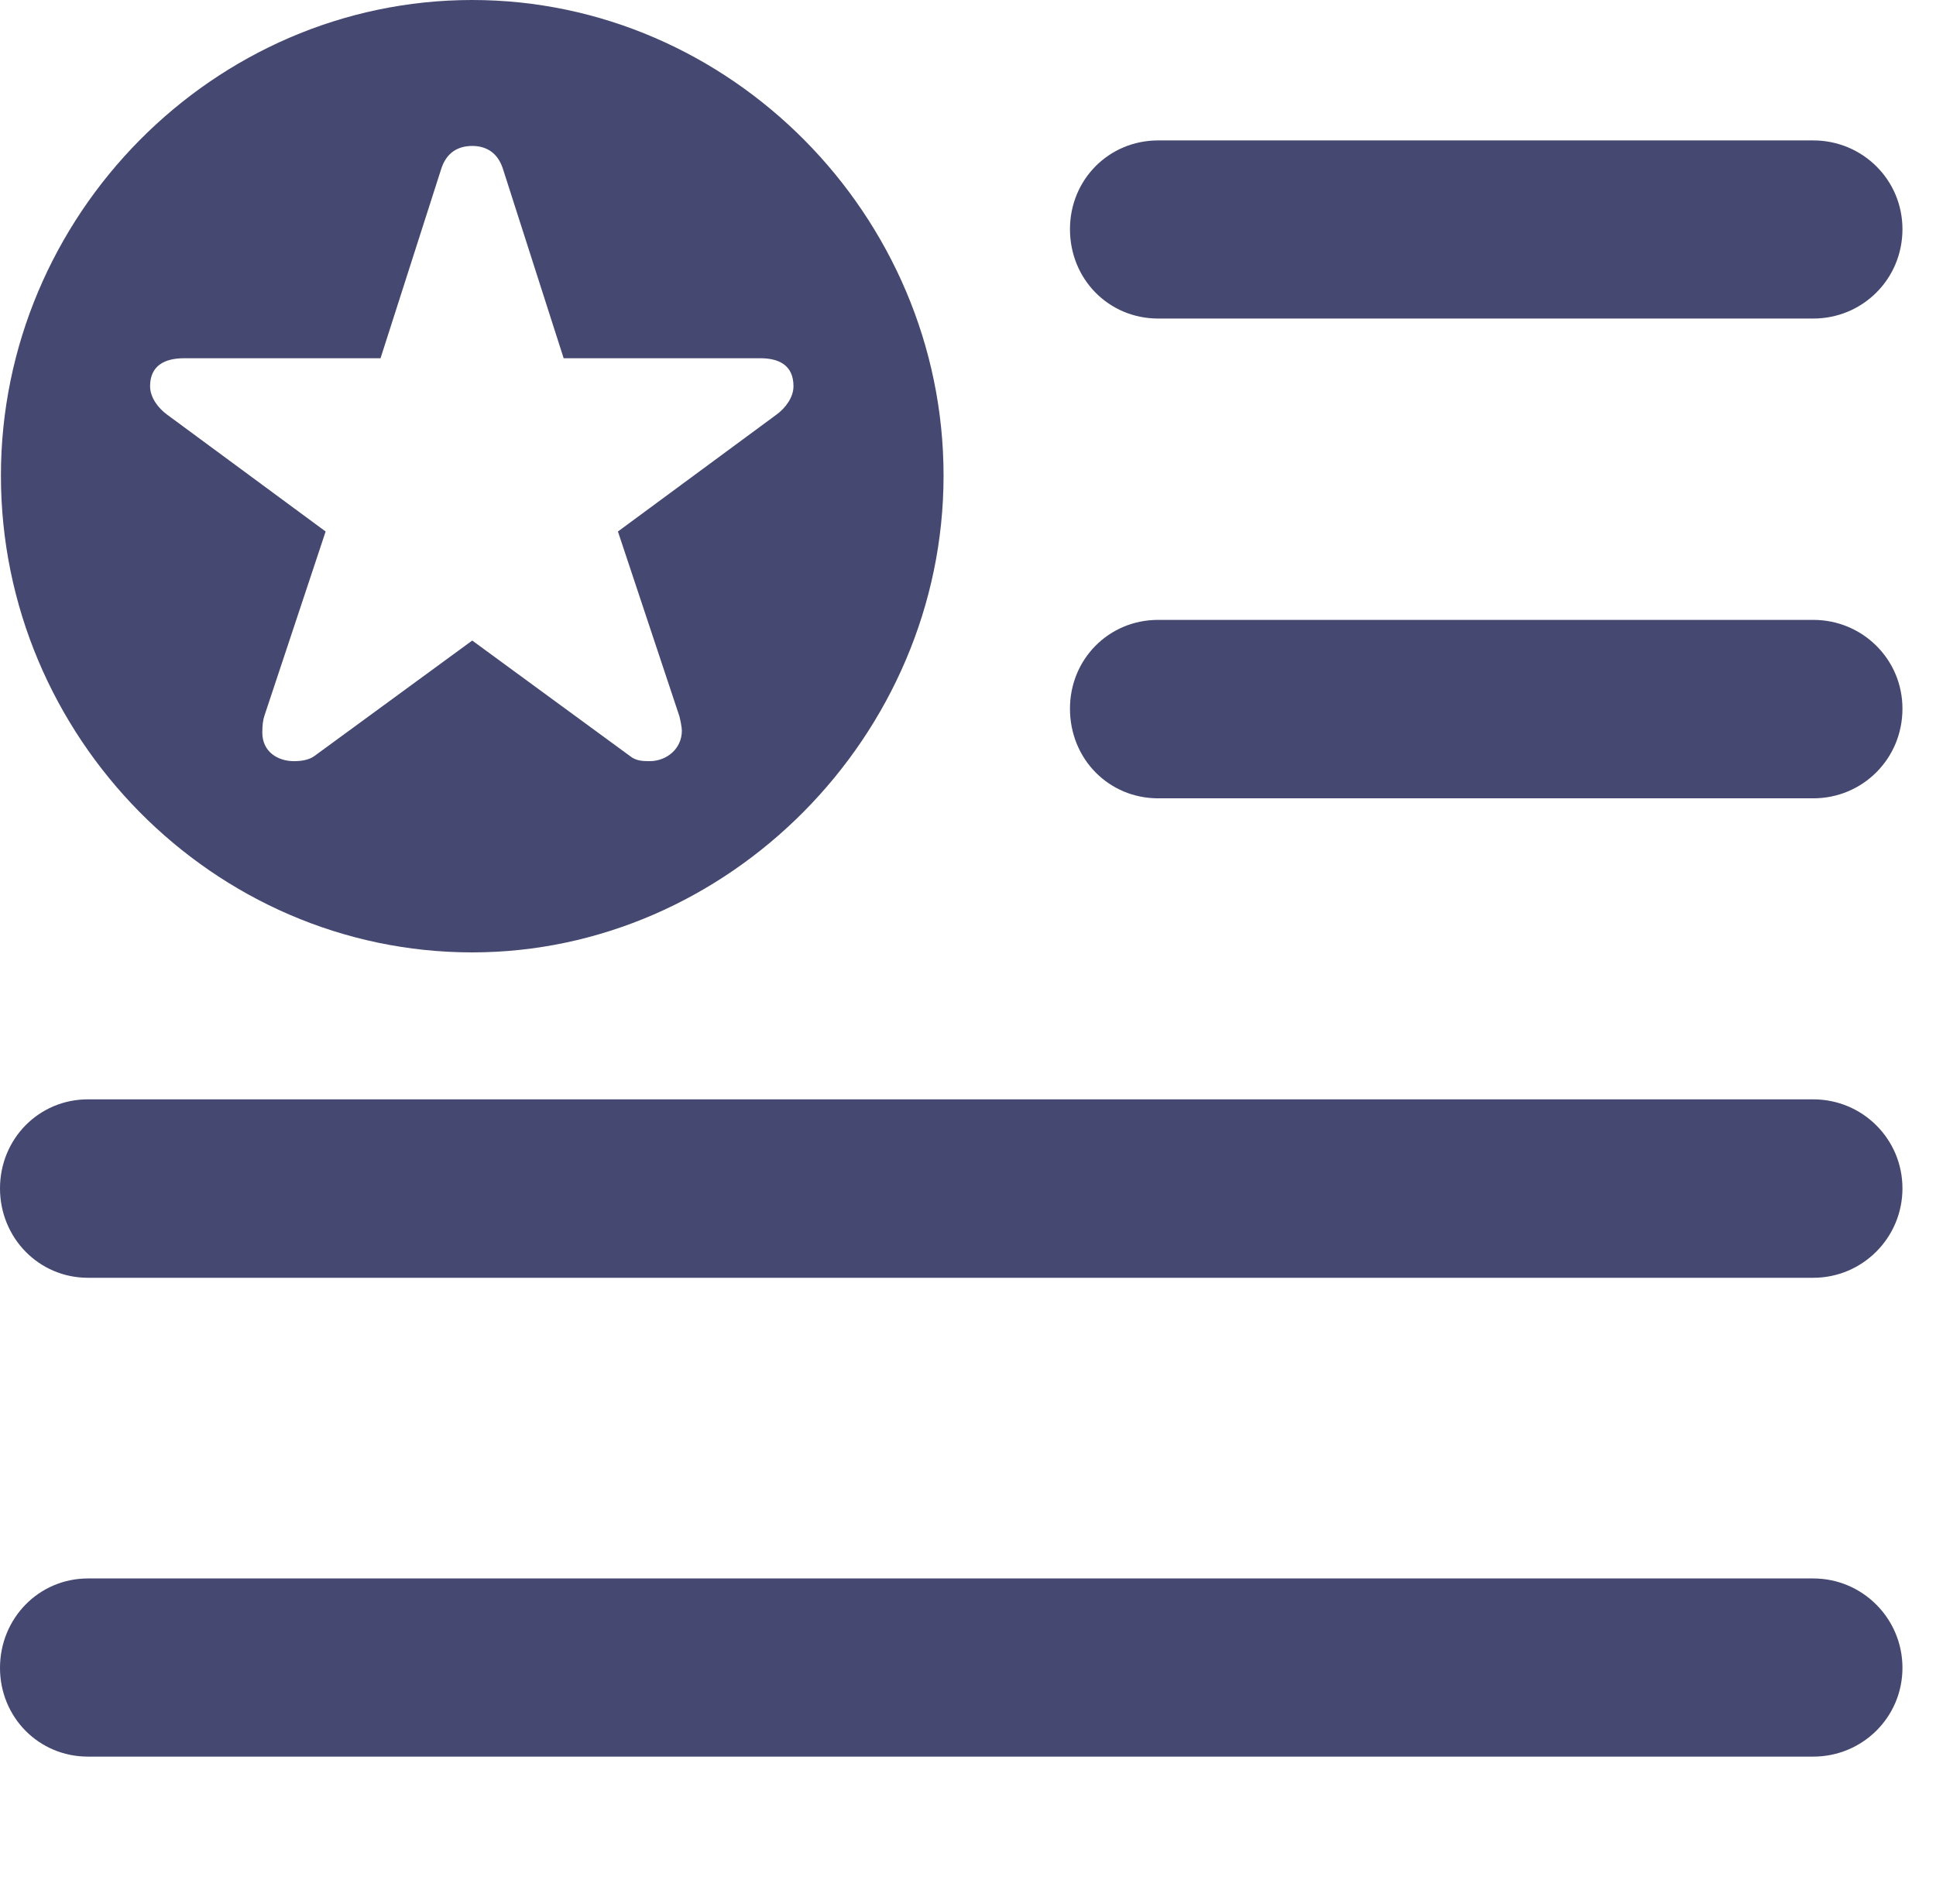 <svg xmlns="http://www.w3.org/2000/svg" width="61" height="60" viewBox="0 0 61 60" fill="none"><g clip-path="url(#clip0_243_630)"><path d="M59.943 52.558C59.943 54.118 58.679 55.355 57.134 55.355H2.77C1.225 55.355 0 54.118 0 52.558C0 50.997 1.225 49.741 2.77 49.741H57.134C58.679 49.741 59.943 50.997 59.943 52.558ZM59.943 37.449C59.943 39.009 58.679 40.266 57.134 40.266H2.77C1.225 40.266 0 39.009 0 37.449C0 35.888 1.225 34.643 2.77 34.643H57.134C58.679 34.643 59.943 35.888 59.943 37.449ZM59.943 22.331C59.943 23.92 58.679 25.157 57.134 25.157H36.492C34.937 25.157 33.713 23.92 33.713 22.331C33.713 20.77 34.937 19.534 36.492 19.534H57.134C58.679 19.534 59.943 20.77 59.943 22.331ZM59.943 7.222C59.943 8.802 58.679 10.038 57.134 10.038H36.492C34.937 10.038 33.713 8.802 33.713 7.222C33.713 5.661 34.937 4.425 36.492 4.425H57.134C58.679 4.425 59.943 5.661 59.943 7.222Z" fill="#454870"></path><path d="M29.73 14.987C29.73 23.182 22.945 30.012 14.879 30.012C6.726 30.012 0.029 23.221 0.029 14.987C0.029 6.792 6.726 0 14.879 0C23.004 0 29.73 6.792 29.73 14.987ZM13.891 5.357L11.99 11.289H5.803C5.204 11.289 4.729 11.509 4.729 12.171C4.729 12.527 4.986 12.862 5.261 13.063L10.26 16.749L8.331 22.556C8.285 22.69 8.265 22.871 8.265 23.085C8.265 23.689 8.75 23.986 9.263 23.986C9.5 23.986 9.737 23.948 9.908 23.823L14.879 20.185L19.86 23.832C20.04 23.976 20.249 23.986 20.467 23.986C21 23.986 21.484 23.601 21.484 23.026C21.484 22.91 21.436 22.69 21.408 22.575L19.47 16.749L24.469 13.063C24.744 12.862 25.001 12.527 25.001 12.171C25.001 11.509 24.545 11.289 23.956 11.289H17.76L15.858 5.357C15.687 4.781 15.288 4.599 14.879 4.599C14.461 4.599 14.062 4.781 13.891 5.357Z" fill="#454870"></path></g><defs><clipPath id="clip0_243_630"><rect width="61" height="60" fill="white"></rect></clipPath></defs></svg>